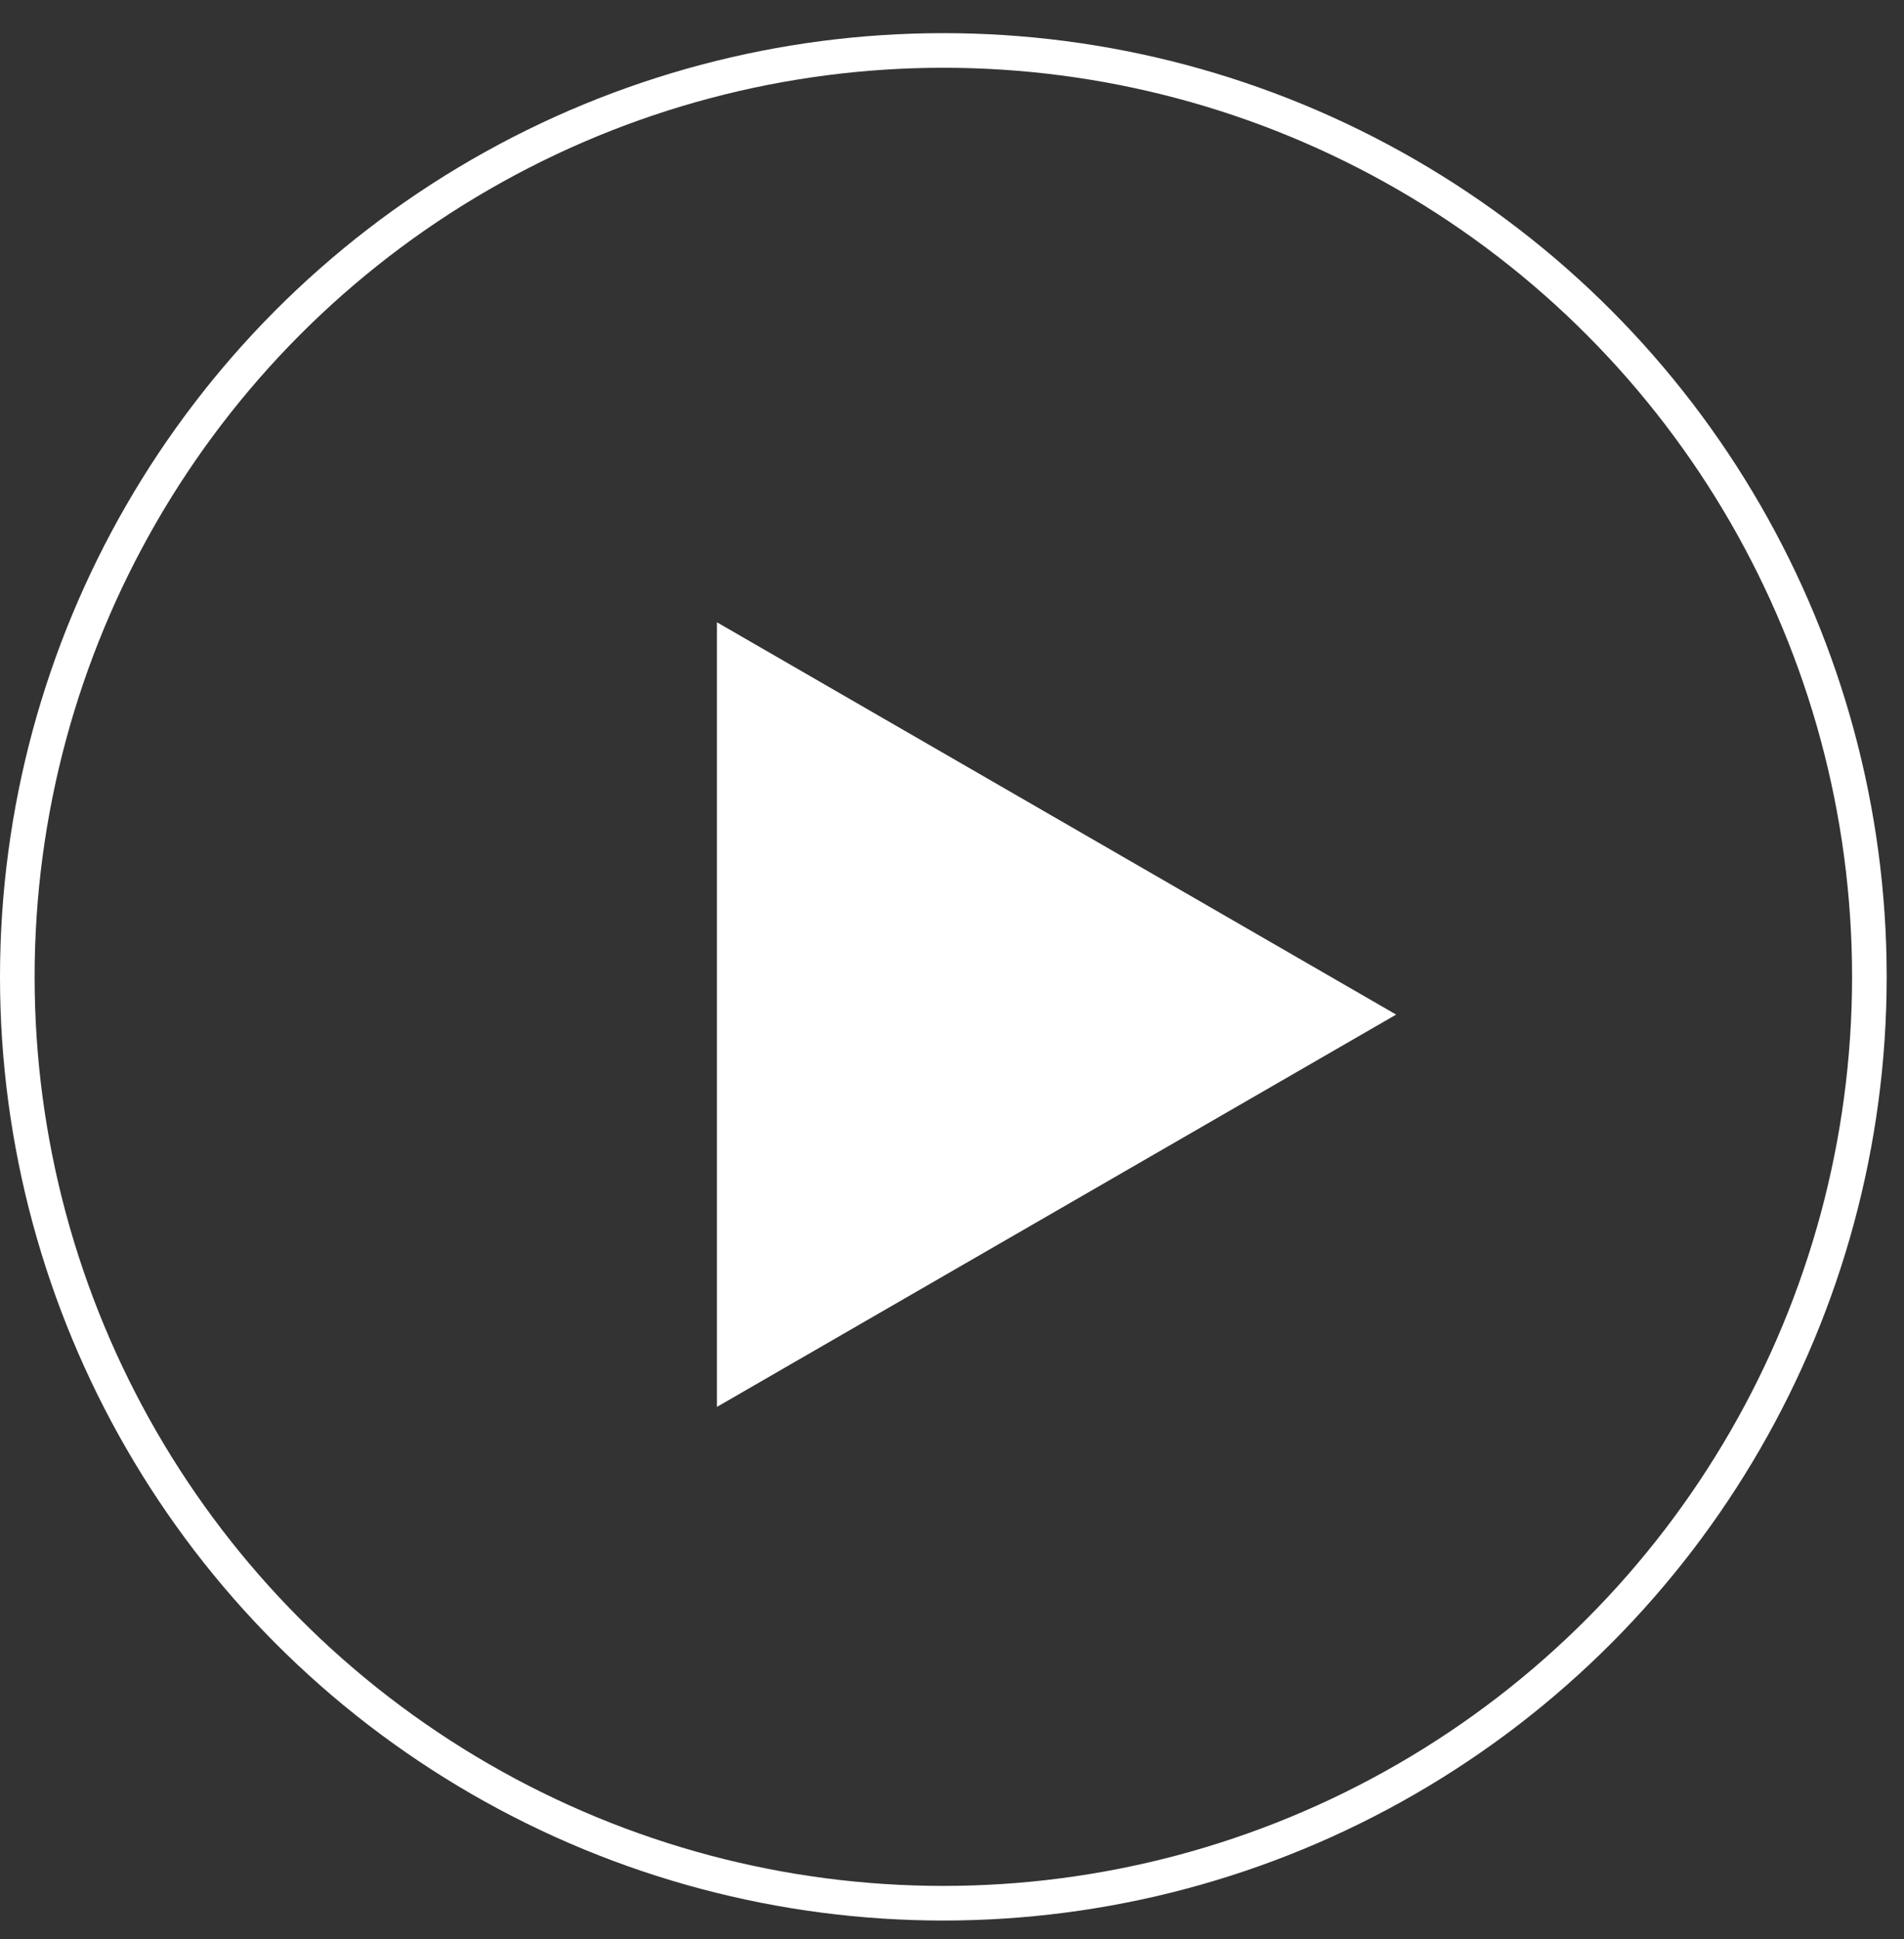 <svg width="55" height="56" viewBox="0 0 55 56" fill="none" xmlns="http://www.w3.org/2000/svg">
<rect x="0" y="0" width="55" height="56" fill="#333333" stroke="none"/>
<circle cx="27.25" cy="28.207" r="26.75" stroke="white"/>
<path d="M40.33 29.297L20.71 17.969V40.625L40.33 29.297Z" fill="white"/>
</svg>
